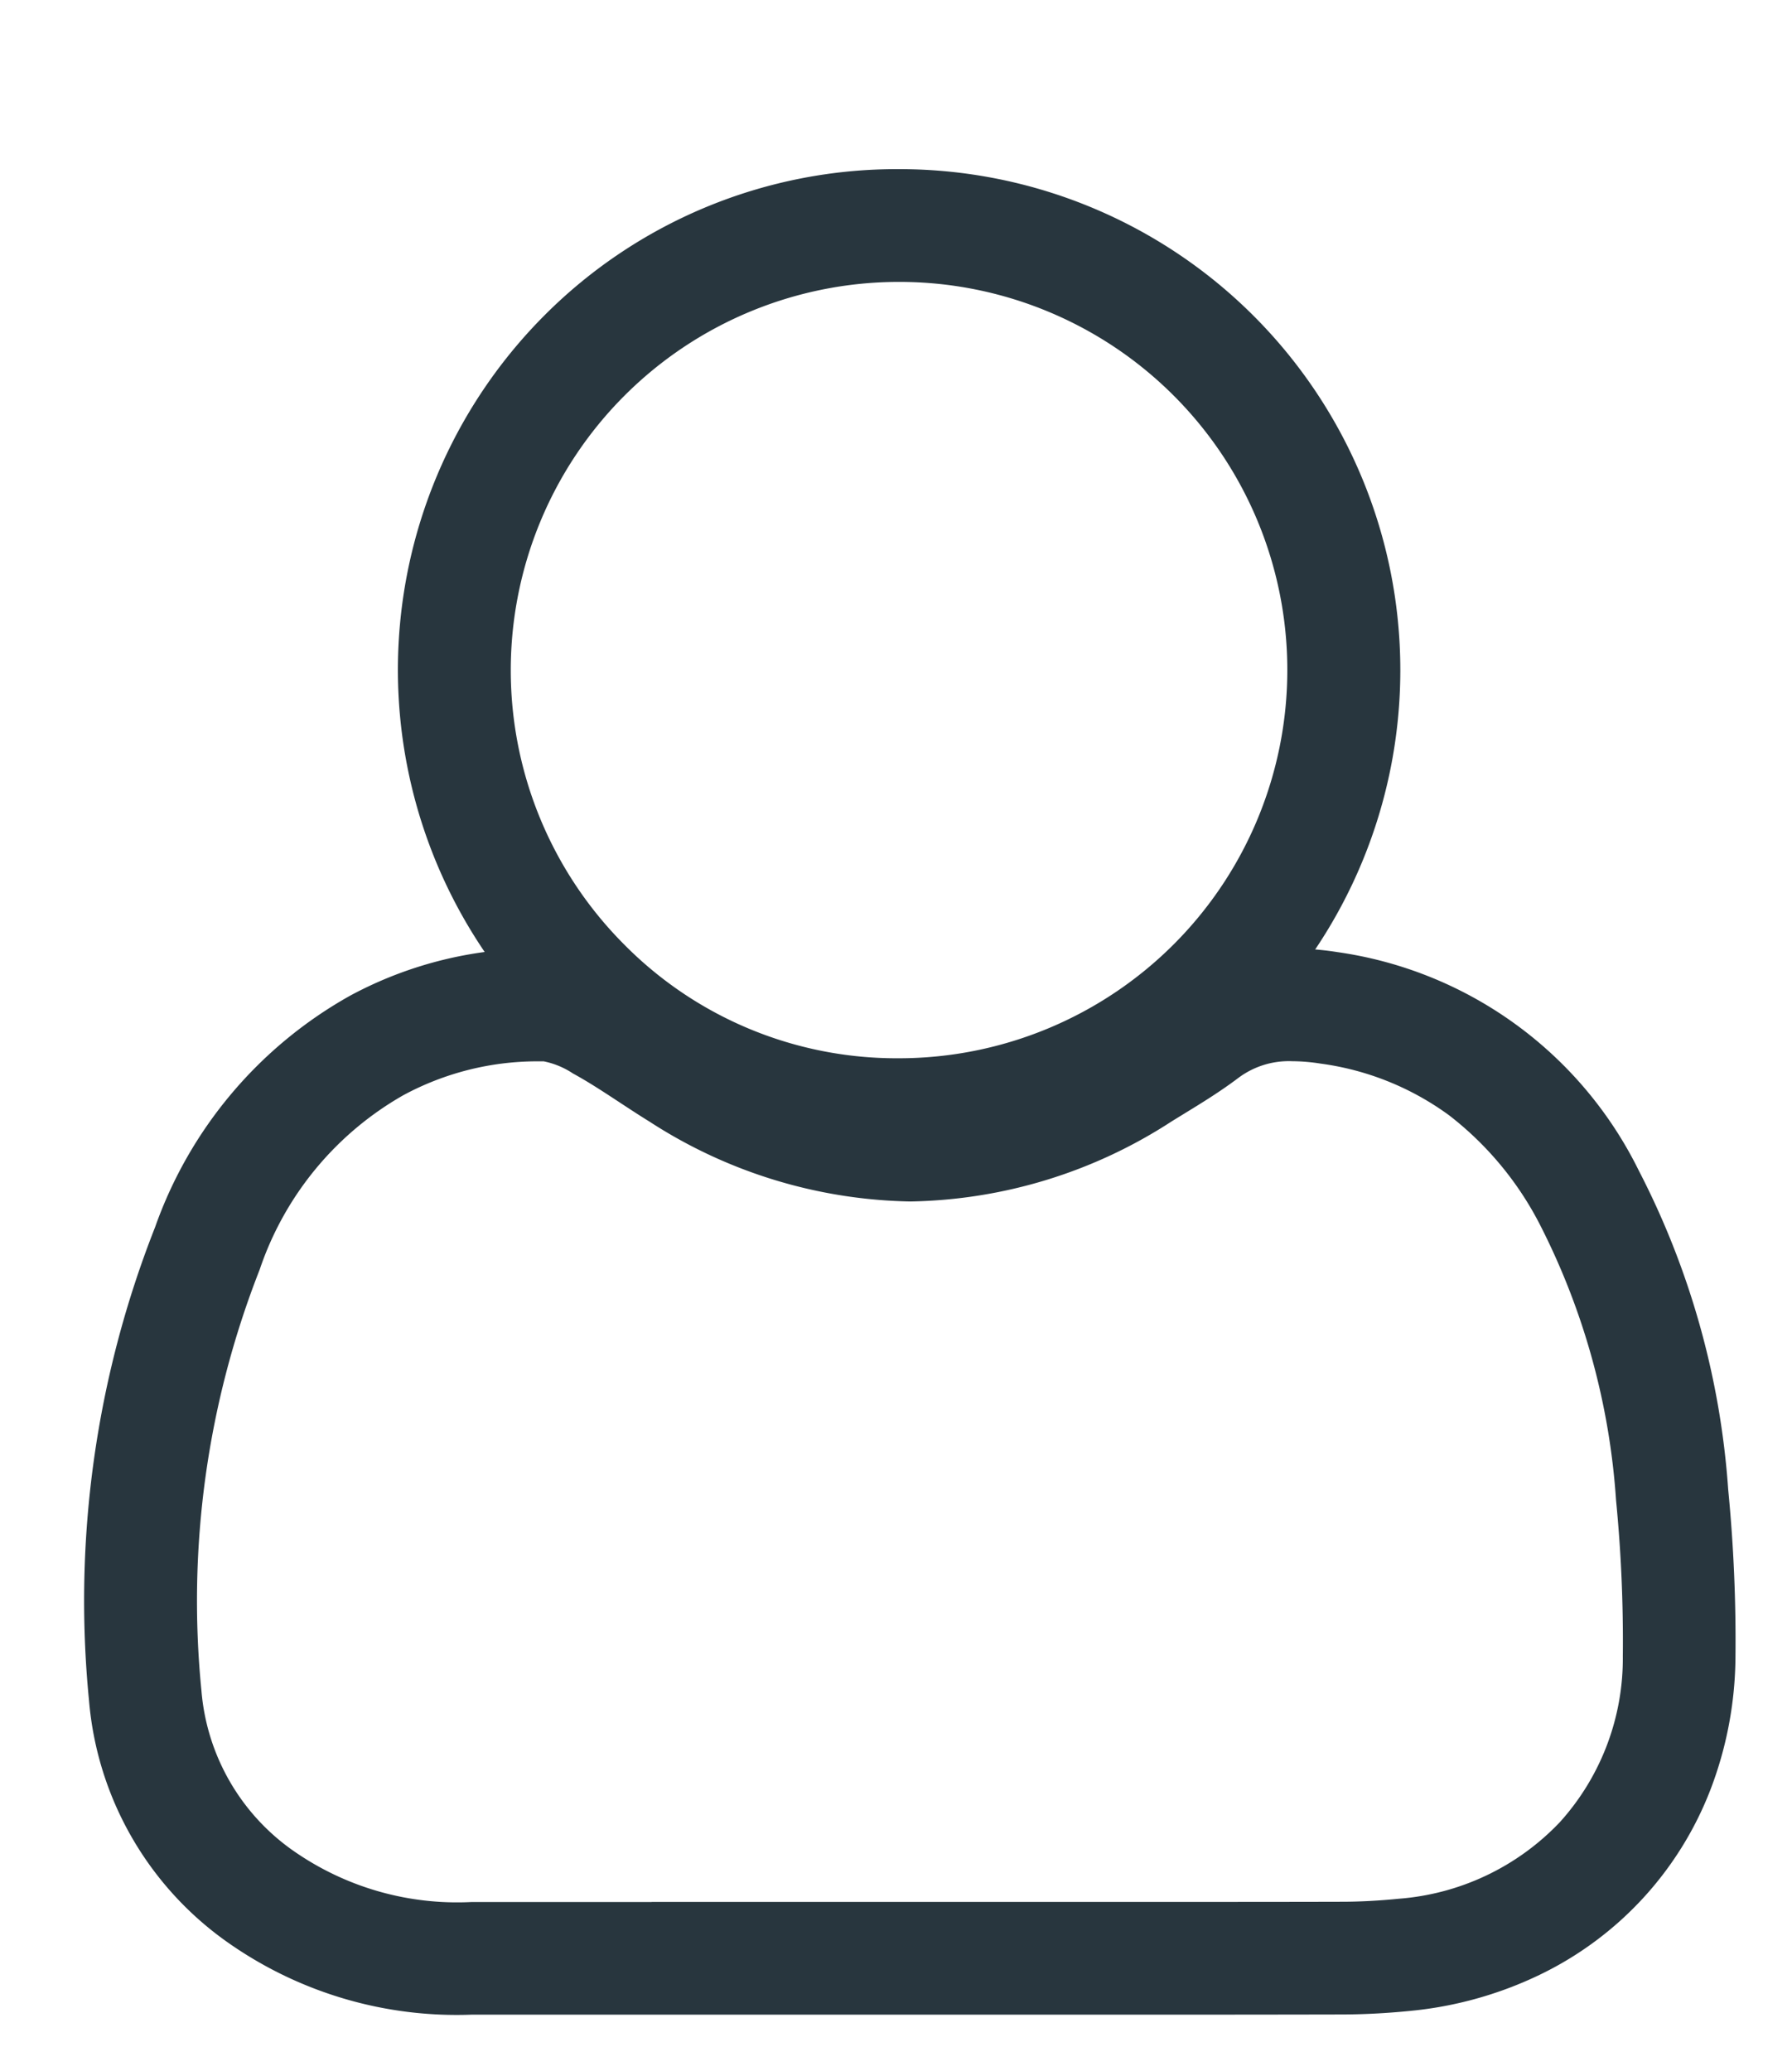 <svg xmlns="http://www.w3.org/2000/svg" xmlns:xlink="http://www.w3.org/1999/xlink" width="63.574" height="73.467" viewBox="0 0 63.574 73.467">
  <defs>
    <clipPath id="clip-path">
      <rect id="Rectangle_180" data-name="Rectangle 180" width="63.574" height="73.467" transform="translate(-5 -4)" fill="none" stroke="#28363e" stroke-width="4"/>
    </clipPath>
  </defs>
  <g id="Groupe_254" data-name="Groupe 254" transform="translate(5 4)">
    <g id="Groupe_253" data-name="Groupe 253" clip-path="url(#clip-path)">
      <path id="Tracé_131" data-name="Tracé 131" d="M34.856,159.573H11.714a14.108,14.108,0,0,1-8.519-2.483,11.686,11.686,0,0,1-5.038-8.671A36.124,36.124,0,0,1,.5,131.643a15.209,15.209,0,0,1,6.931-8.223,13.979,13.979,0,0,1,6.937-1.665,6.36,6.36,0,0,1,2.872.917c.685.373,1.315.787,1.924,1.187.339.223.66.434.983.633a13.619,13.619,0,0,0,7.154,2.235,13.6,13.6,0,0,0,7.169-2.248l.442-.272c.576-.353,1.12-.686,1.6-1.051a6.929,6.929,0,0,1,4.329-1.406,10.576,10.576,0,0,1,1.6.129,14.134,14.134,0,0,1,10.692,7.739,28.989,28.989,0,0,1,3.177,11.322,55.182,55.182,0,0,1,.258,5.957,13.37,13.37,0,0,1-.885,4.689,12.135,12.135,0,0,1-6.068,6.576,13.562,13.562,0,0,1-4.594,1.278c-.824.082-1.64.125-2.425.126C40.373,159.571,37.985,159.573,34.856,159.573Zm-16.737-4H34.856c3.127,0,5.513,0,7.736-.006.655,0,1.34-.037,2.036-.107a8.8,8.8,0,0,0,5.714-2.72,8.665,8.665,0,0,0,2.23-5.891,51.166,51.166,0,0,0-.24-5.523,25.161,25.161,0,0,0-2.715-9.806,11.558,11.558,0,0,0-3.209-3.852,9.965,9.965,0,0,0-4.565-1.834,6.642,6.642,0,0,0-1-.084,2.991,2.991,0,0,0-1.92.6c-.638.481-1.291.881-1.923,1.268l-.423.26a17.525,17.525,0,0,1-9.277,2.848,17.541,17.541,0,0,1-9.255-2.831c-.372-.229-.731-.466-1.079-.694-.565-.371-1.1-.722-1.638-1.015a2.914,2.914,0,0,0-1.042-.432l-.215,0a10.017,10.017,0,0,0-4.758,1.2,11.246,11.246,0,0,0-5.1,6.187,32.165,32.165,0,0,0-2.067,14.935,7.7,7.7,0,0,0,3.384,5.768,10.134,10.134,0,0,0,6.188,1.733h6.4Z" transform="translate(0 -92.105)" fill="#28363e"/>
      <path id="Tracé_132" data-name="Tracé 132" d="M59.177,33.541a17.505,17.505,0,0,1-6.887-1.4A17.806,17.806,0,0,1,46.676,3.18,17.638,17.638,0,0,1,59.225-2h.032a17.77,17.77,0,0,1,.008,35.541ZM59.225,2A13.776,13.776,0,0,0,49.5,25.509a13.588,13.588,0,0,0,9.681,4.032h.069A13.8,13.8,0,0,0,69,25.492,13.767,13.767,0,0,0,59.25,2Z" transform="translate(-32.353 4)" fill="#28363e"/>
    </g>
  </g>
</svg>
